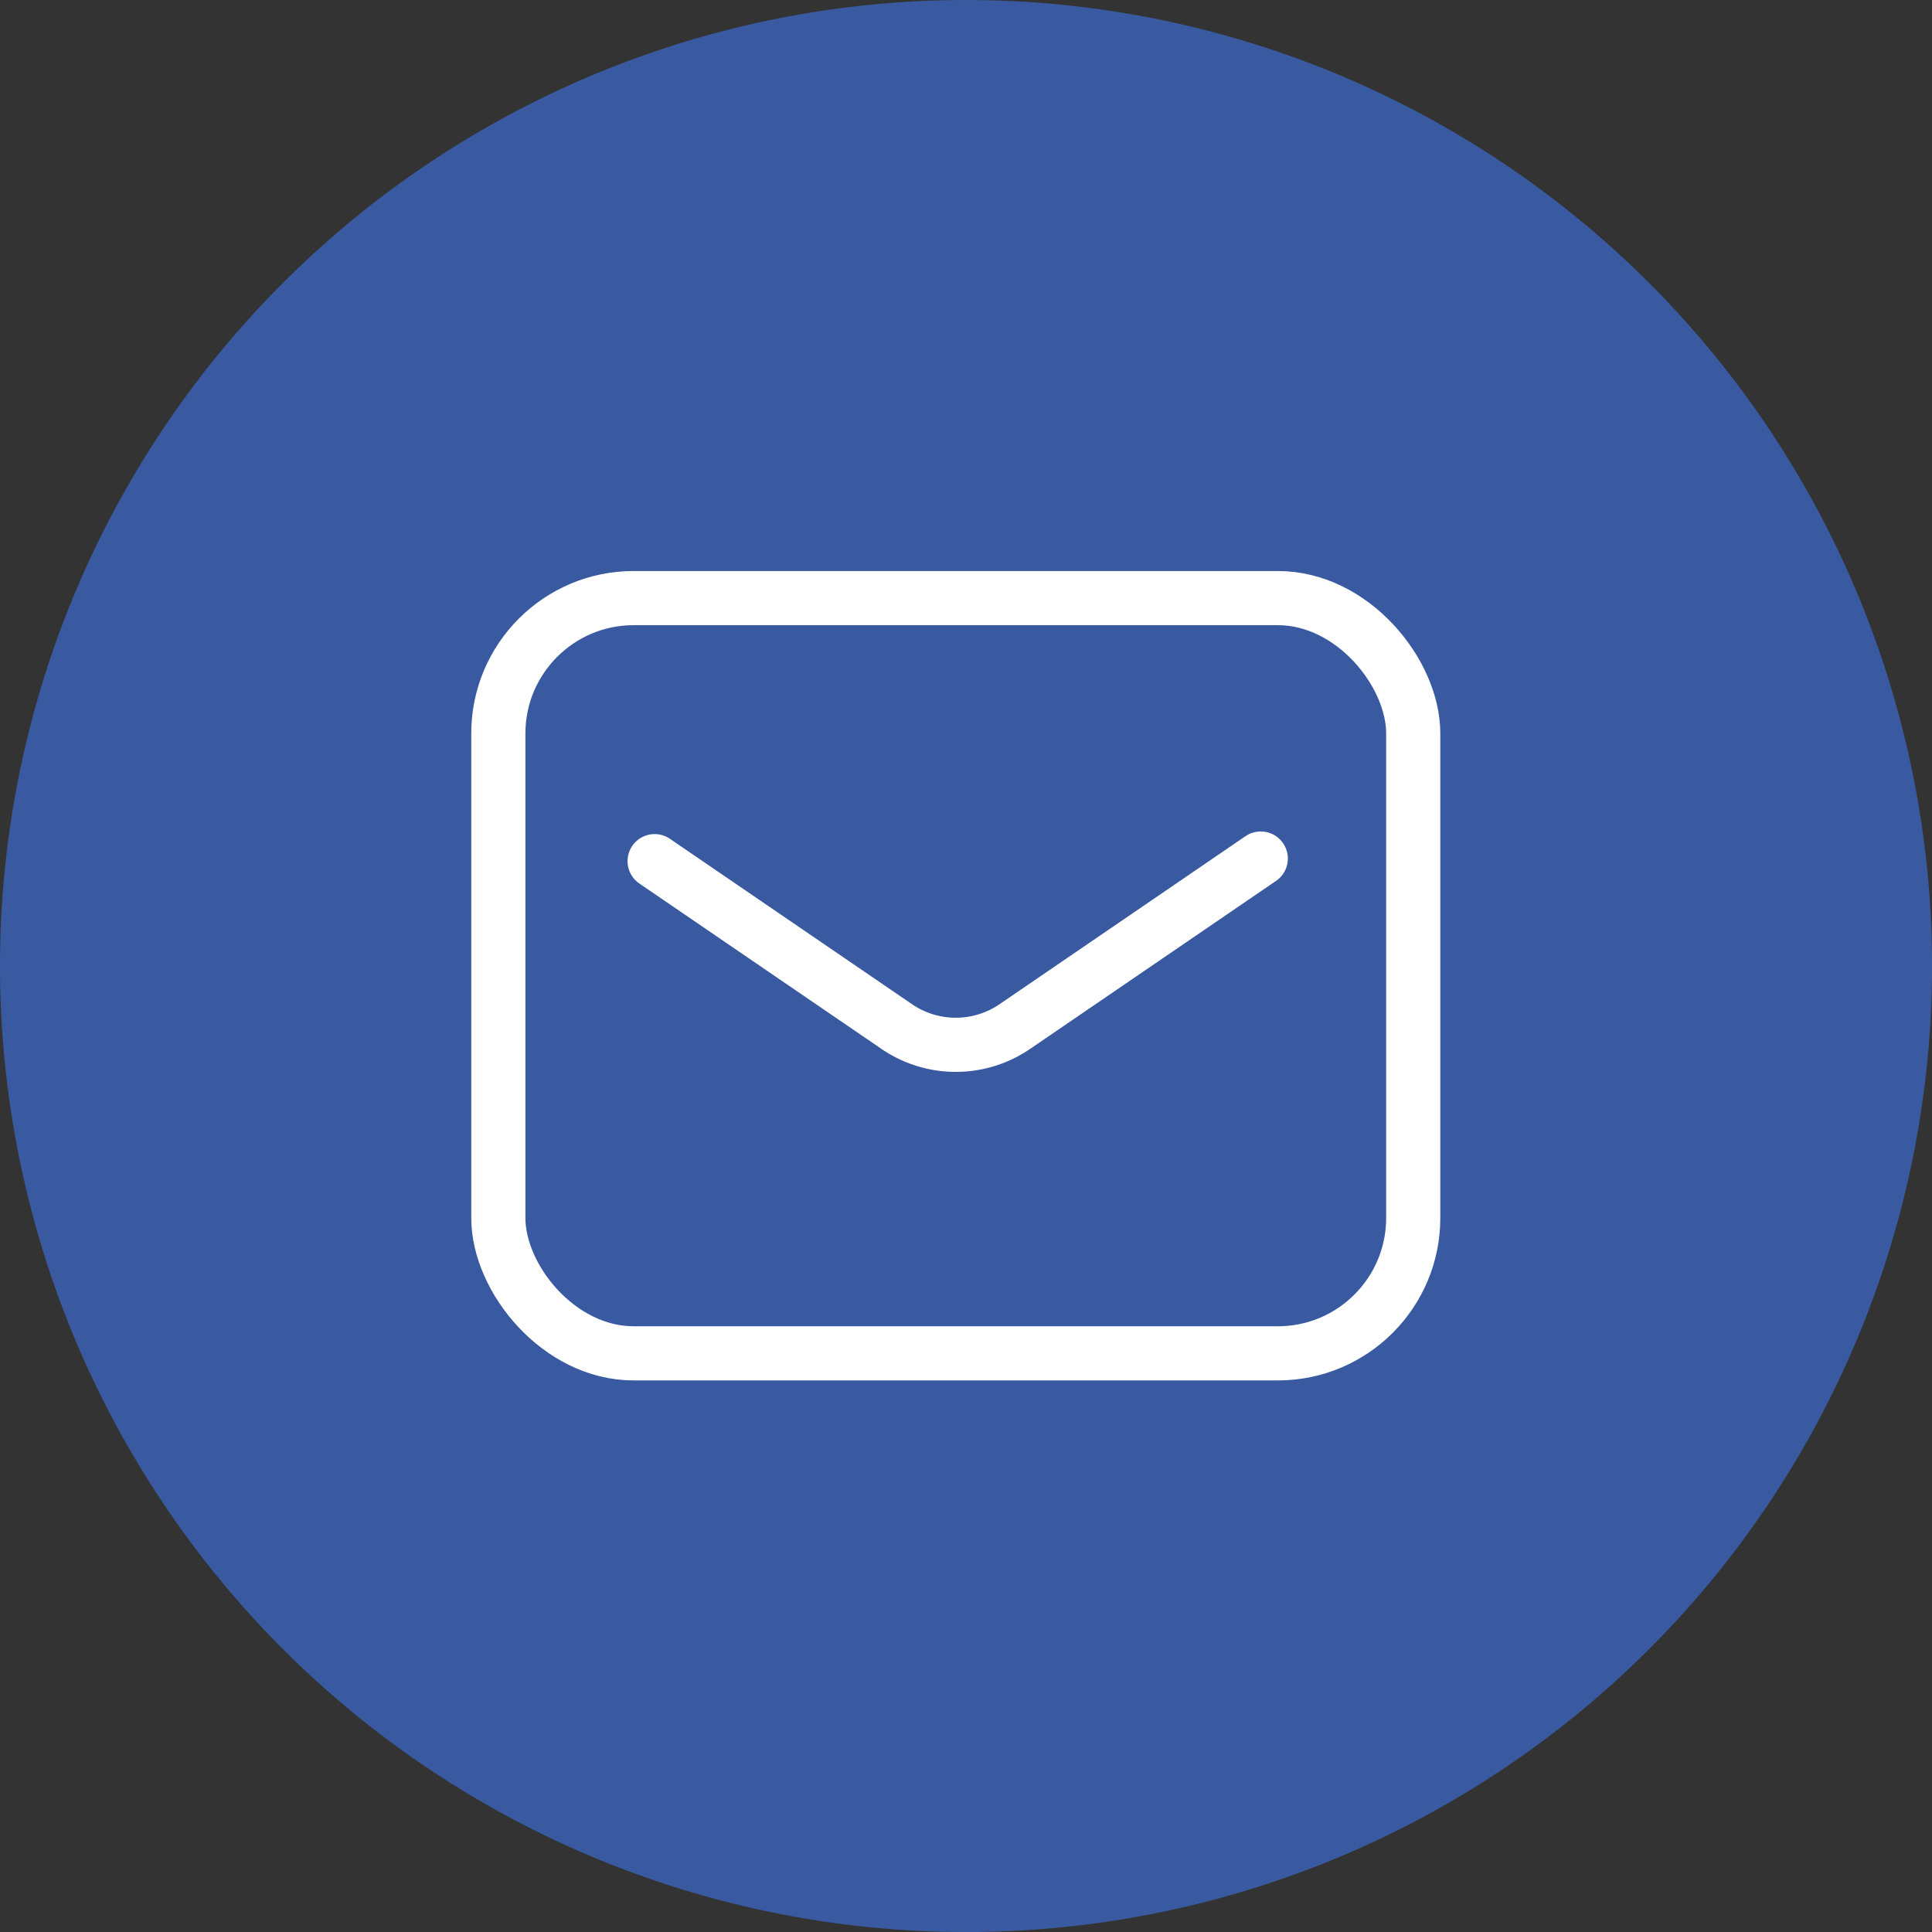 <svg id="グループ_14008" data-name="グループ 14008" xmlns="http://www.w3.org/2000/svg" width="42.817" height="42.817" viewBox="0 0 42.817 42.817">
  <rect x="0" y="0" width="42.817" height="42.817" fill="#333333" stroke="none"/>
  <defs>
    <style>
      .cls-1 {
        fill: #395aa1;
      }

      .cls-2 {
        fill: none;
        stroke: #fff;
        stroke-linecap: round;
        stroke-linejoin: round;
        stroke-width: 1.2px;
      }
    </style>
  </defs>
  <path id="パス_48736" data-name="パス 48736" class="cls-1" d="M21.409,0A21.409,21.409,0,1,1,0,21.409,21.409,21.409,0,0,1,21.409,0Z" transform="translate(0 0)"/>
  <g id="グループ_14006" data-name="グループ 14006" transform="translate(11.044 13.255)">
    <rect id="長方形_4173" data-name="長方形 4173" class="cls-2" width="20.276" height="16.738" rx="3" transform="translate(0 0)"/>
    <path id="パス_15259" data-name="パス 15259" class="cls-2" d="M12.15,20.058l5.356,3.659a2.318,2.318,0,0,0,2.636,0L25.583,20" transform="translate(-8.686 -14.228)"/>
  </g>
</svg>
